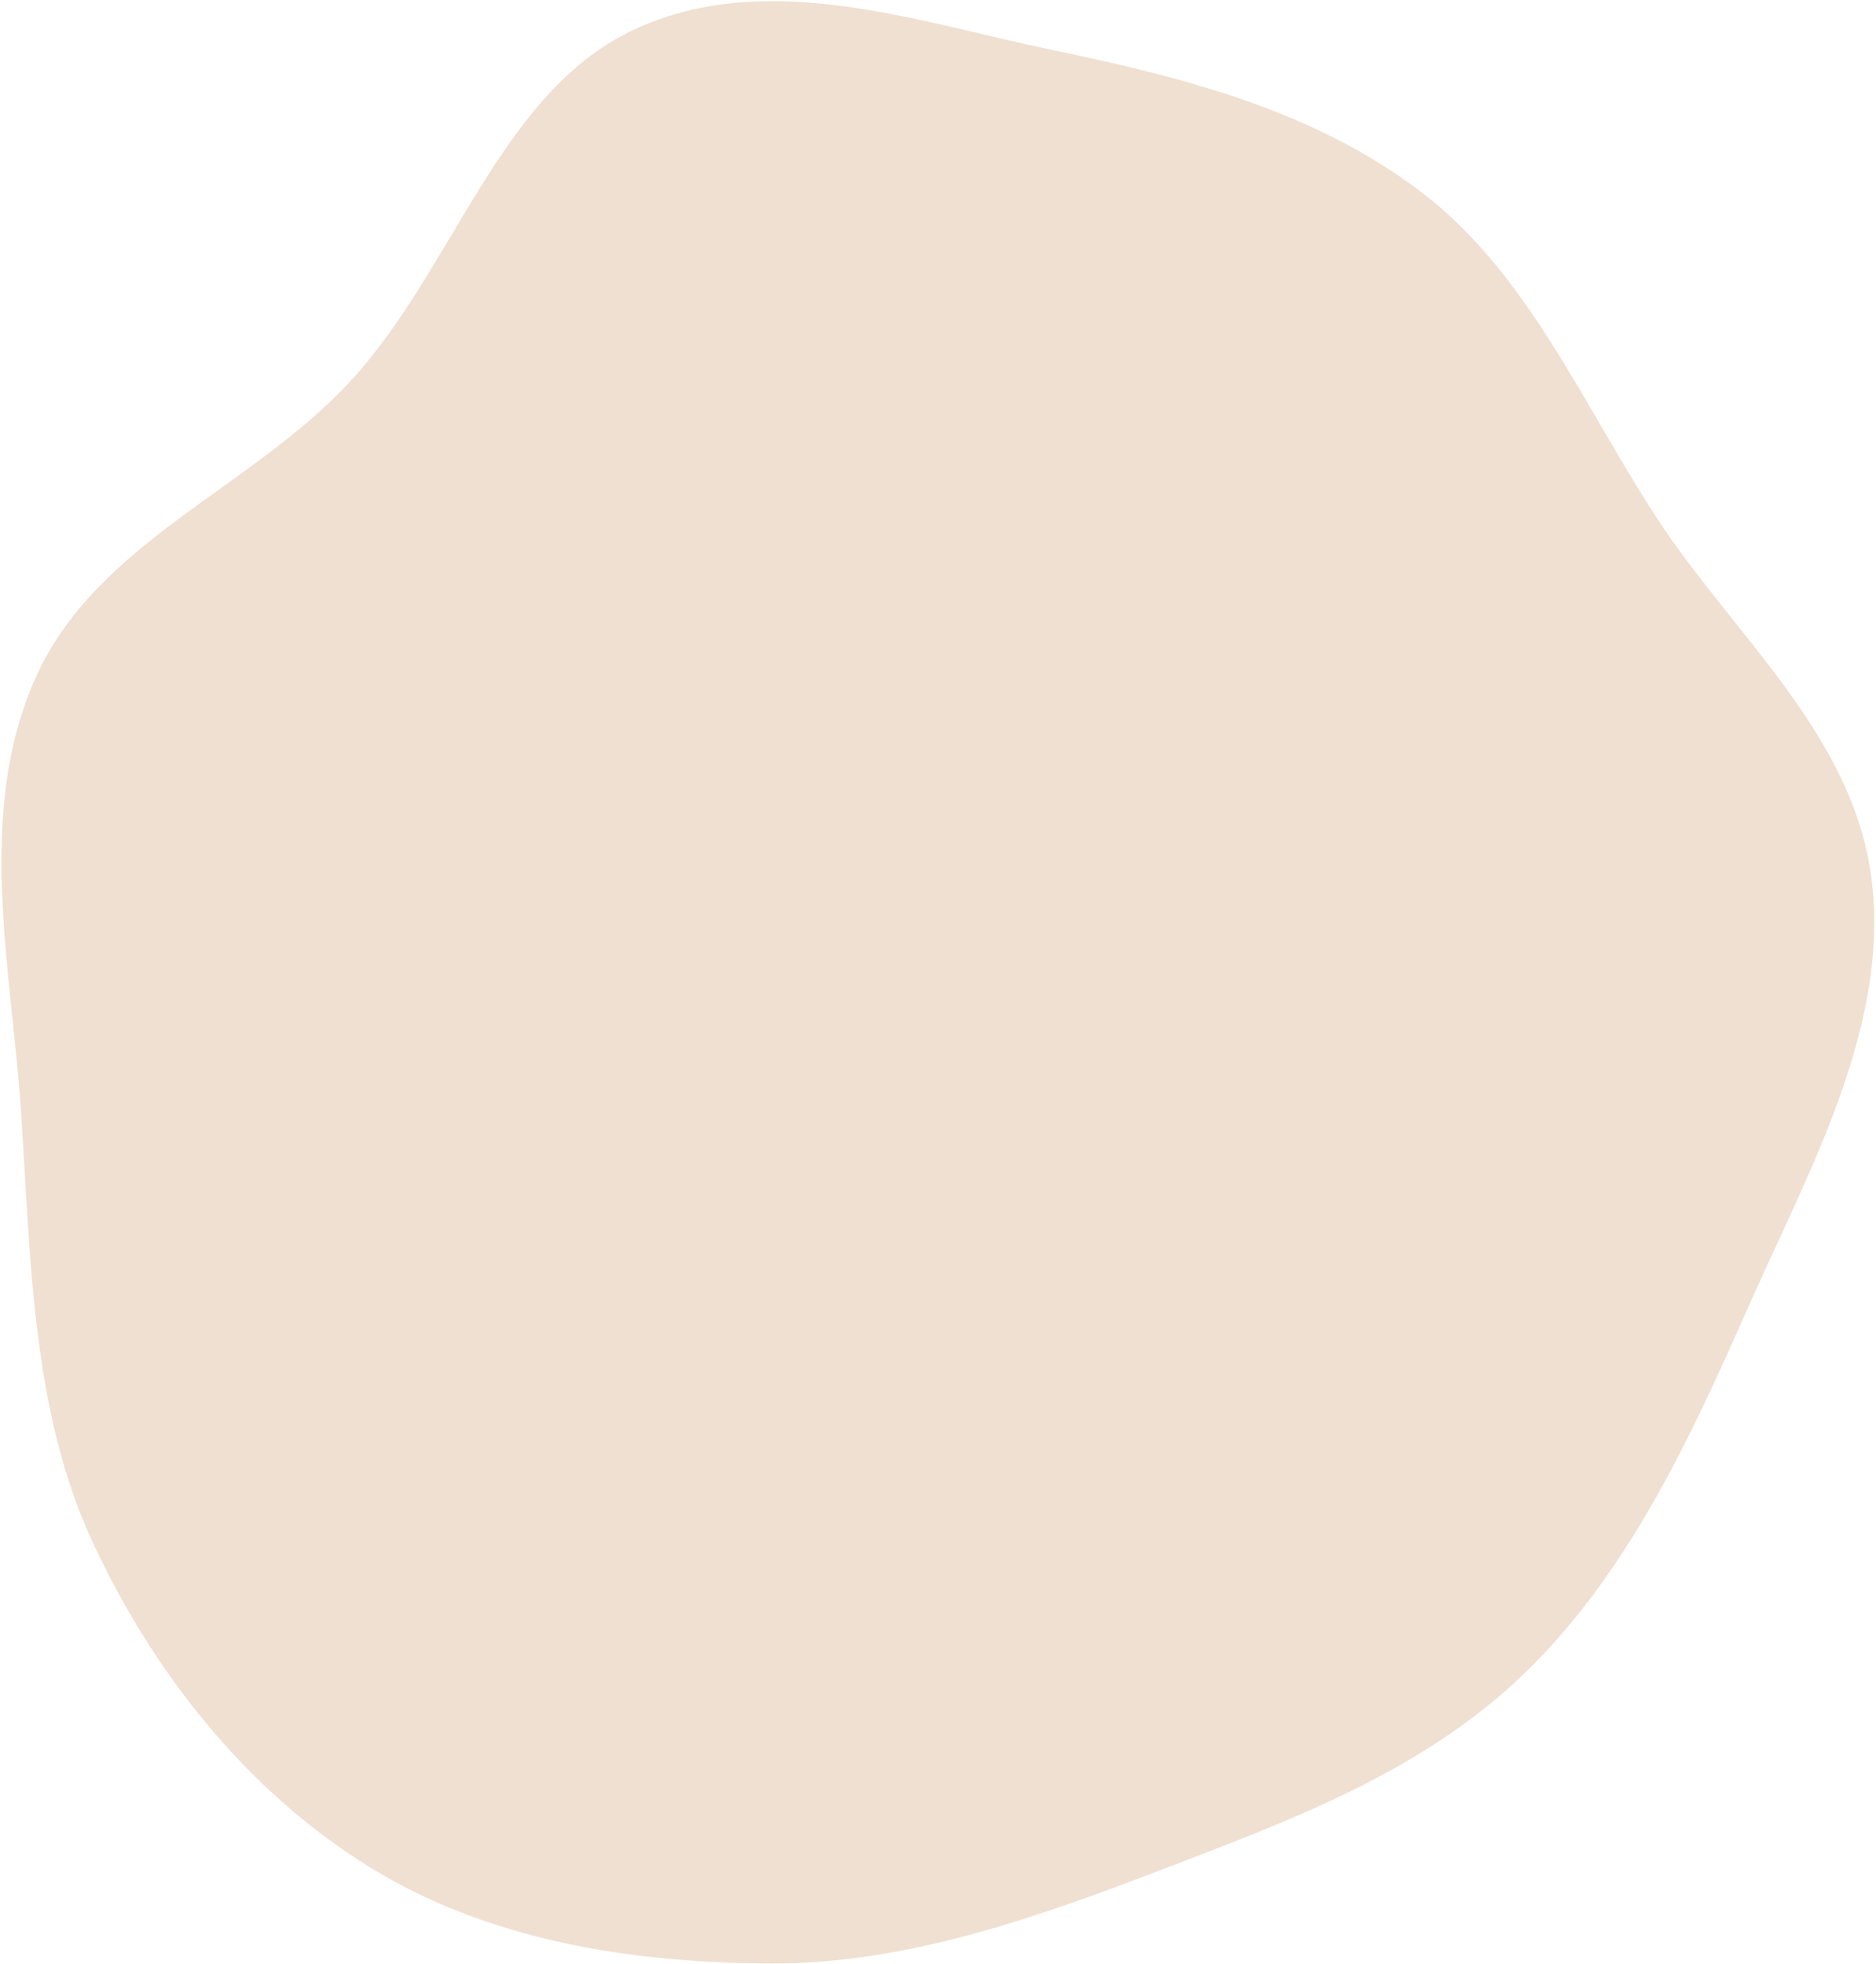 <?xml version="1.0" encoding="UTF-8"?> <svg xmlns="http://www.w3.org/2000/svg" width="1044" height="1093" viewBox="0 0 1044 1093" fill="none"> <path fill-rule="evenodd" clip-rule="evenodd" d="M19.92 376.89C53.708 301.62 139.771 271.948 195.085 212.021C252.3 150.035 278.117 51.559 352.395 16.688C426.424 -18.065 509.685 12.039 586.895 28.081C659.963 43.262 733.318 62.199 792.587 108.145C850.563 153.088 880.755 224.784 921.547 287.505C964.955 354.25 1032.5 409.407 1041.78 491.303C1051.08 573.399 1005.62 653.193 971.698 730.035C939.208 803.632 904.347 877.65 847.074 932.368C790.551 986.37 718.029 1012.94 647.15 1040.11C575.784 1067.46 503.738 1092.85 429.107 1092.57C350.65 1092.28 271.118 1079.66 204.884 1038.45C137.827 996.721 85.5 931.646 51.24 857.443C17.901 785.237 17.127 701.801 11.814 620.288C6.497 538.7 -14.017 452.489 19.92 376.89Z" fill="#F0E0D1"></path> </svg> 